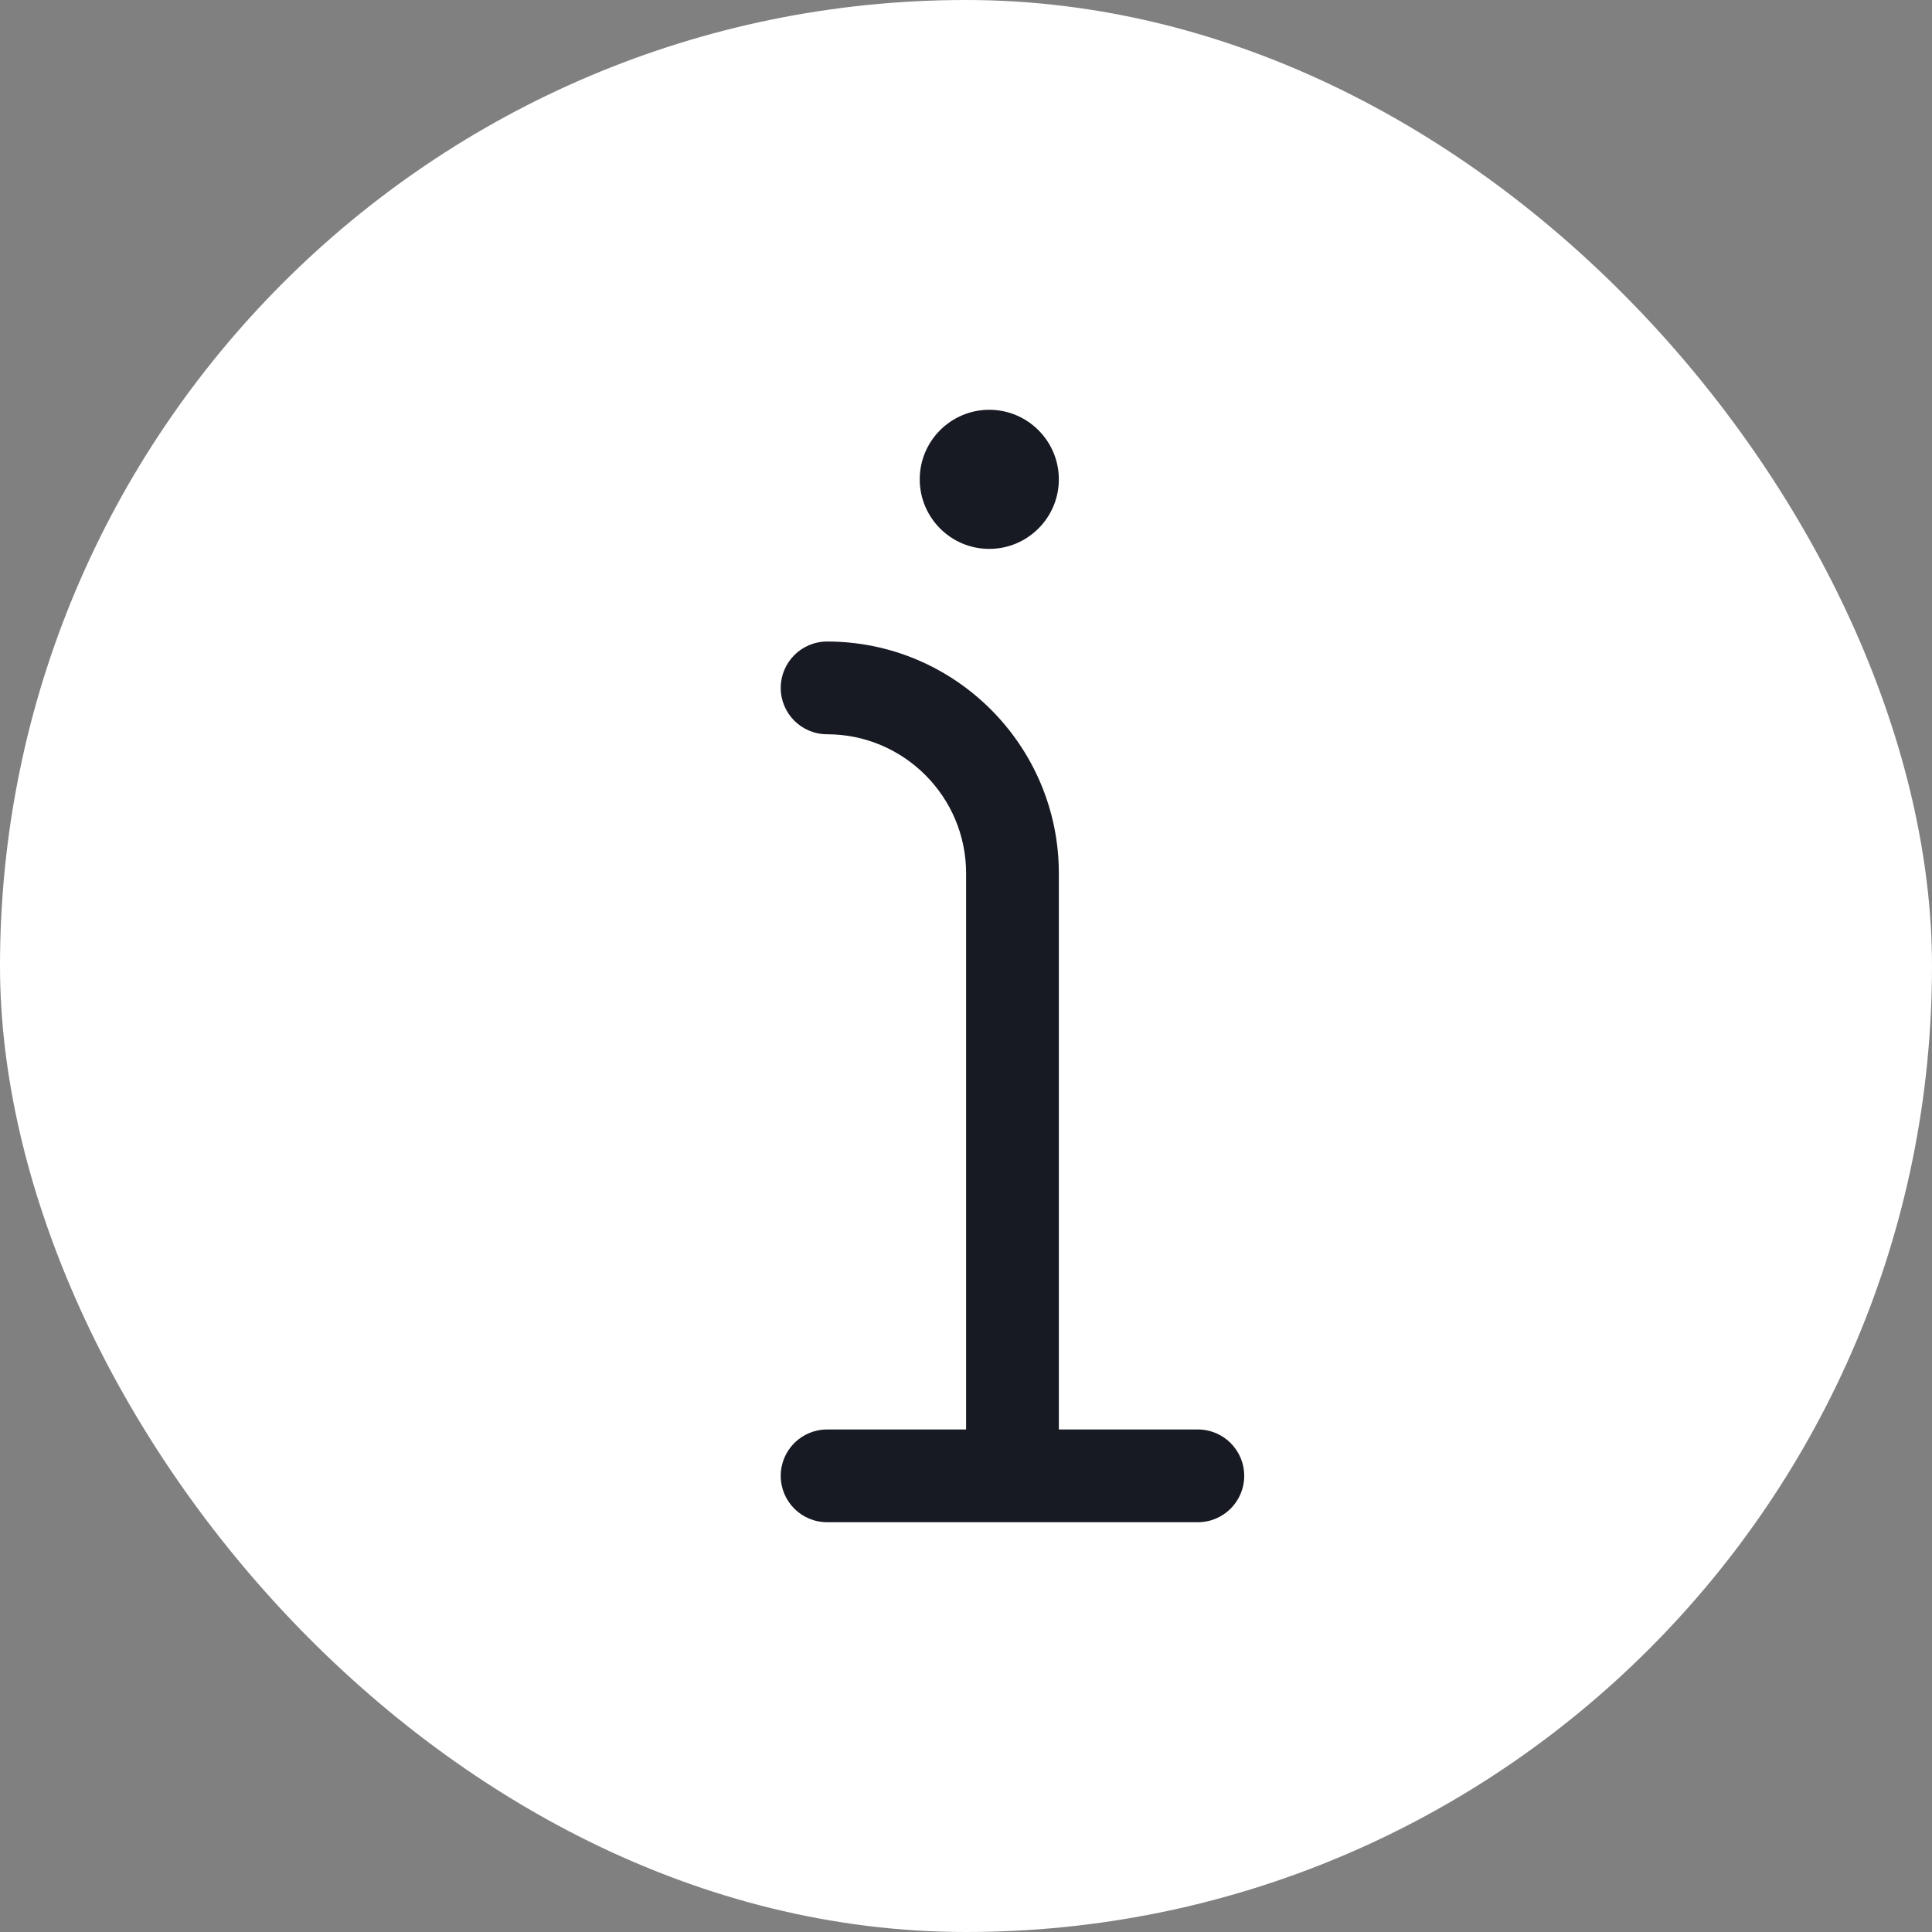 <svg width="19" height="19" viewBox="0 0 19 19" fill="none" xmlns="http://www.w3.org/2000/svg">
    <rect x="0" y="0" width="19" height="19" fill="#808080" stroke="none"/>
    <rect width="19" height="19" rx="9.5" fill="white"/>
    <g clip-path="url(#clip0_2008_11074)">
        <path d="M9.045 4.714C9.045 4.337 9.351 4.03 9.729 4.03C10.106 4.03 10.413 4.337 10.413 4.714C10.413 5.091 10.106 5.398 9.729 5.398C9.351 5.398 9.045 5.091 9.045 4.714ZM11.78 14.058H10.413V8.588C10.413 7.332 9.39 6.309 8.134 6.309C7.882 6.309 7.678 6.514 7.678 6.765C7.678 7.017 7.882 7.221 8.134 7.221C8.887 7.221 9.501 7.834 9.501 8.588V14.058H8.134C7.882 14.058 7.678 14.262 7.678 14.514C7.678 14.766 7.882 14.97 8.134 14.97H11.78C12.032 14.97 12.236 14.766 12.236 14.514C12.236 14.262 12.032 14.058 11.78 14.058Z" fill="#171923"/>
    </g>
    <defs>
        <clipPath id="clip0_2008_11074">
            <rect width="10.939" height="10.939" fill="white" transform="translate(4.031 4.03)"/>
        </clipPath>
    </defs>
</svg>
